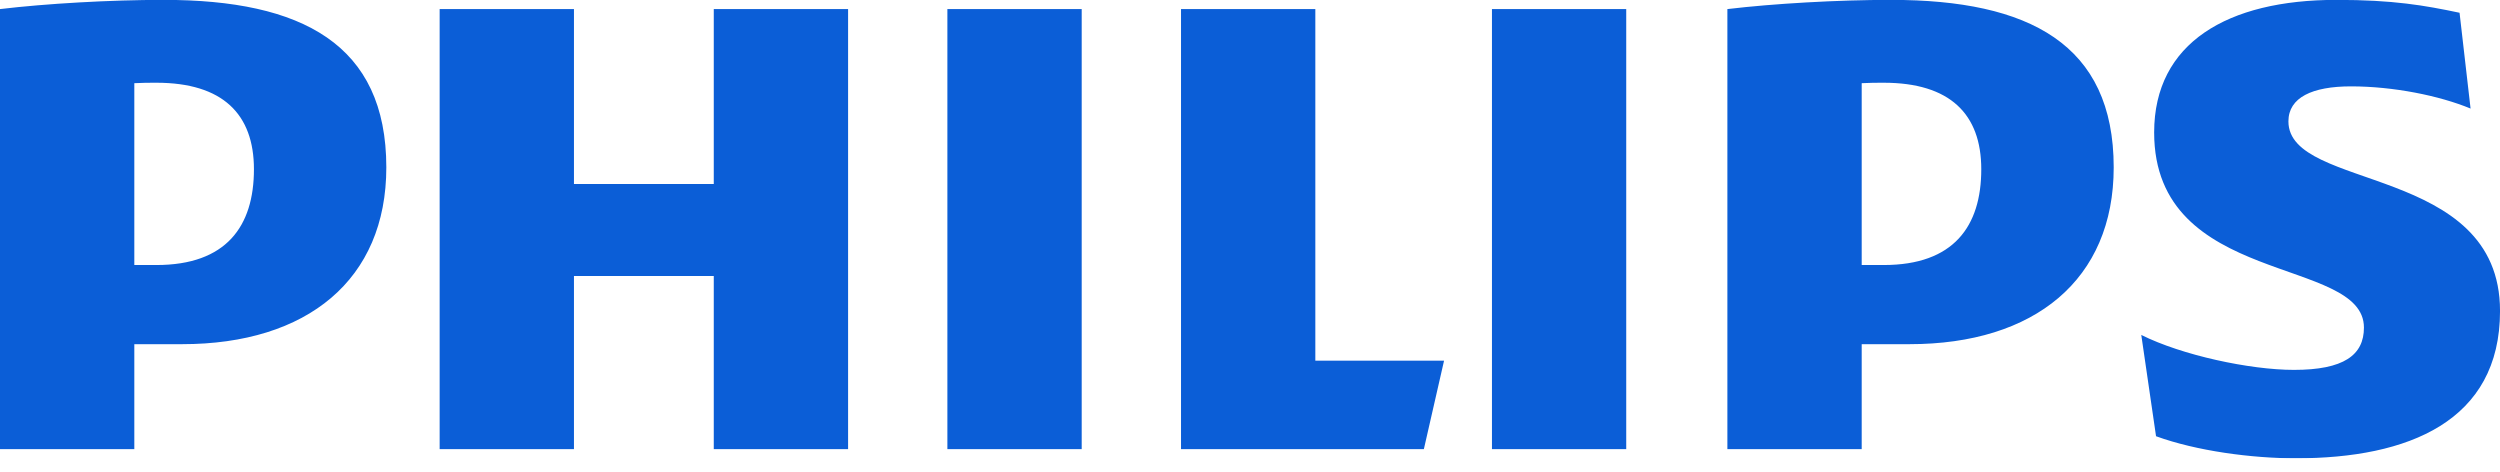 <svg width="106" height="20" viewBox="0 0 106 20" fill="none" xmlns="http://www.w3.org/2000/svg">
<g clip-path="url(#clip0_2181_4159)">
<mask id="mask0_2181_4159" style="mask-type:luminance" maskUnits="userSpaceOnUse" x="-60" y="-60" width="224" height="159">
<path d="M-59.734 -59.036H163.474V98.789H-59.734V-59.036Z" fill="white"/>
</mask>
<g mask="url(#mask0_2181_4159)">
<path d="M35.959 0.385H30.264V7.801H24.336V0.385H18.641V19.042H24.336V11.703H30.264V19.042H35.959V0.385ZM55.77 15.293V0.385H50.075V19.042H60.372L61.228 15.293H55.77ZM45.864 0.385H40.169V19.042H45.864V0.385ZM68.952 0.385H63.259V19.042H68.952V0.385ZM97.029 5.147C97.029 4.131 98.044 3.662 99.68 3.662C101.475 3.662 103.426 4.054 104.752 4.603L104.285 0.541C102.8 0.228 101.475 -0.005 99.059 -0.005C94.457 -0.005 91.336 1.811 91.336 5.616C91.336 12.172 100.231 10.847 100.231 13.89C100.231 15.06 99.37 15.683 97.265 15.683C95.395 15.683 92.506 15.06 90.79 14.201L91.416 18.496C93.131 19.121 95.47 19.432 97.344 19.432C102.101 19.432 106.001 17.87 106.001 13.185C106.001 6.944 97.029 8.113 97.029 5.147ZM80.965 14.593C86.264 14.593 89.621 11.86 89.621 7.098C89.621 1.87 86.034 -0.005 80.182 -0.005C77.921 -0.005 75.19 0.152 73.241 0.385V19.042H78.936V14.593H80.965ZM84.006 7.177C84.006 9.595 82.836 11.237 79.87 11.237H78.936V3.527C79.268 3.508 79.578 3.508 79.87 3.508C82.677 3.508 84.006 4.834 84.006 7.177ZM7.723 14.593C13.026 14.593 16.38 11.86 16.38 7.098C16.38 1.87 12.792 -0.005 6.944 -0.005C4.679 -0.005 1.951 0.152 0 0.385V19.042H5.695V14.593H7.723ZM10.767 7.177C10.767 9.595 9.595 11.237 6.631 11.237H5.695V3.527C6.026 3.508 6.339 3.508 6.631 3.508C9.439 3.508 10.767 4.834 10.767 7.177Z" fill="#0B5ED7"/>
</g>
</g>
<defs>
<clipPath id="clip0_2181_4159">
<rect width="106" height="19.436" fill="white"/>
</clipPath>
</defs>
</svg>
